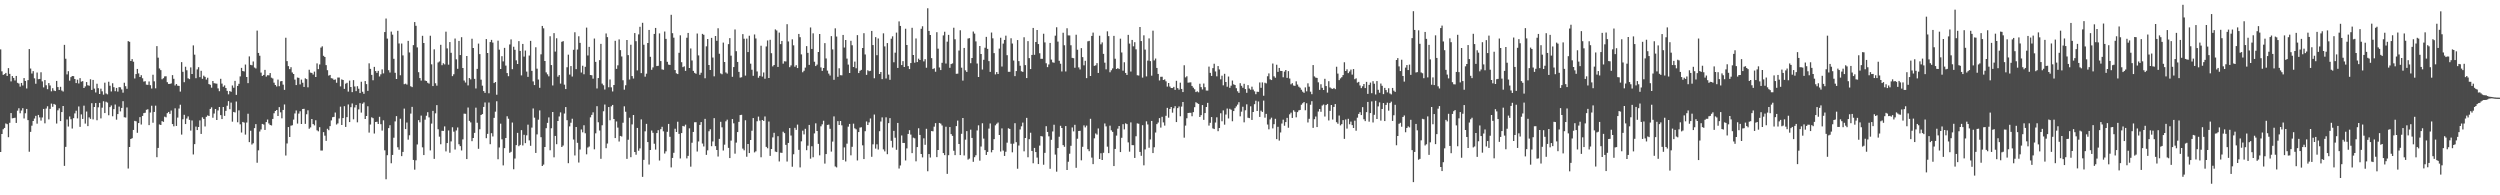 <?xml version="1.0" encoding="UTF-8"?>
<svg xmlns="http://www.w3.org/2000/svg" width="1920" height="150">
  <path d="M0 37.963h1v78.773H0zM1 54.789h1v48.140H1zM2 57.478h1v41.784H2zM3 56.910h1v41.336H3zM4 55.992h1v38.836H4zM5 58.315h1v37.046H5zM6 52.301h1v53.073H6zM7 56.735h1v37.593H7zM8 62.507h1v24.341H8zM9 58.443h1v32.428H9zM10 59.868h1v30.785H10zM11 61.801h1v28.633H11zM12 58.341h1v36.089H12zM13 63.591h1v21.412H13zM14 64.155h1v18.971H14zM15 66.494h1v20.503H15zM16 63.715h1v21.186H16zM17 65.650h1v17.433H17zM18 59.931h1v31.054H18zM19 62.164h1v24.824H19zM20 67.930h1v15.744H20zM21 61.561h1v30.698H21zM22 37.699h1v78.856H22zM23 52.614h1v48.670H23zM24 56.481h1v40.013H24zM25 54.616h1v38.324H25zM26 60.183h1v30.842H26zM27 64.319h1v24.660H27zM28 55.729h1v39.256H28zM29 60.843h1v27.450H29zM30 60.606h1v29.578H30zM31 55.509h1v37.102H31zM32 62.498h1v27.703H32zM33 67.131h1v16.518H33zM34 61.514h1v33.181H34zM35 65.496h1v17.844H35zM36 68.482h1v13.122H36zM37 63.791h1v27.911H37zM38 65.649h1v17.946H38zM39 70.133h1v9.434H39zM40 67.719h1v14.298H40zM41 69.539h1v10.276H41zM42 69.939h1v10.481H42zM43 62.178h1v32.705H43zM44 66.852h1v17.882H44zM45 69.051h1v14.144H45zM46 66.646h1v26.327H46zM47 69.524h1v16.543H47zM48 70.314h1v11.072H48zM49 34.441h1v92.926H49zM50 45.093h1v67.716H50zM51 57.134h1v34.631H51zM52 54.699h1v42.454H52zM53 61.954h1v27.473H53zM54 59.224h1v32.382H54zM55 58.376h1v40.347H55zM56 58.485h1v32.303H56zM57 60.672h1v26.410H57zM58 63.816h1v21.204H58zM59 61.191h1v29.728H59zM60 64.099h1v17.668H60zM61 60.003h1v37.407H61zM62 62.726h1v25.108H62zM63 62.319h1v29.036H63zM64 67.584h1v13.572H64zM65 66.371h1v28.576H65zM66 63.037h1v22.639H66zM67 65.498h1v31.362H67zM68 65.863h1v24.296H68zM69 60.894h1v30.408H69zM70 69.080h1v10.182H70zM71 61.408h1v30.301H71zM72 68.023h1v14.173H72zM73 71.006h1v8.147H73zM74 64.326h1v28.039H74zM75 67.713h1v14.701H75zM76 72.204h1v6.809H76zM77 68.074h1v22.862H77zM78 70.159h1v12.537H78zM79 72.681h1v5.110H79zM80 63.490h1v23.346H80zM81 71.766h1v6.368H81zM82 72.450h1v6.329H82zM83 62.754h1v25.768H83zM84 65.867h1v16.430H84zM85 70.264h1v10.736H85zM86 63.930h1v25.353H86zM87 66.956h1v16.841H87zM88 70.040h1v10.263H88zM89 67.528h1v24.354H89zM90 70.336h1v17.280H90zM91 66.942h1v14.908H91zM92 67.094h1v18.452H92zM93 68.733h1v14.176H93zM94 71.190h1v6.538H94zM95 63.519h1v26.550H95zM96 66.218h1v24.033H96zM97 68.180h1v14.368H97zM98 31.586h1v97.843H98zM99 32.081h1v80.829H99zM100 46.861h1v59.881H100zM101 45.427h1v60.725H101zM102 47.432h1v52.369H102zM103 60.277h1v32.545H103zM104 56.906h1v36.253H104zM105 52.919h1v49.071H105zM106 56.380h1v38.136H106zM107 59.118h1v30.843H107zM108 57.736h1v37.883H108zM109 60.102h1v28.958H109zM110 62.670h1v24.198H110zM111 62.374h1v24.207H111zM112 65.027h1v19.314H112zM113 65.174h1v18.764H113zM114 62.580h1v33.544H114zM115 65.426h1v21.008H115zM116 67.976h1v13.212H116zM117 57.409h1v36.858H117zM118 62.453h1v23.527H118zM119 67.841h1v13.331H119zM120 35.432h1v85.276H120zM121 44.306h1v69.331H121zM122 52.599h1v42.968H122zM123 53.859h1v42.154H123zM124 60.875h1v32.152H124zM125 60.056h1v33.546H125zM126 58.661h1v30.946H126zM127 58.559h1v31.554H127zM128 63.136h1v23.815H128zM129 64.468h1v21.504H129zM130 64.463h1v22.973H130zM131 64.049h1v20.836H131zM132 57.724h1v37.582H132zM133 60.538h1v36.499H133zM134 65.641h1v17.557H134zM135 64.523h1v32.174H135zM136 65.800h1v24.515H136zM137 66.006h1v17.334H137zM138 70.362h1v10.072H138zM139 47.712h1v55.655H139zM140 55.142h1v36.438H140zM141 63.110h1v25.049H141zM142 51.245h1v44.014H142zM143 53.986h1v37.026H143zM144 60.159h1v29.231H144zM145 60.760h1v31.312H145zM146 51.777h1v48.521H146zM147 56.837h1v35.691H147zM148 34.865h1v83.756H148zM149 41.966h1v68.734H149zM150 60.033h1v37.213H150zM151 53.300h1v46.609H151zM152 51.600h1v45.919H152zM153 59.227h1v33.232H153zM154 54.362h1v48.495H154zM155 60.523h1v29.610H155zM156 58.112h1v33.235H156zM157 59.016h1v38.090H157zM158 61.112h1v28.587H158zM159 59.686h1v28.929H159zM160 64.569h1v24.503H160zM161 65.129h1v18.554H161zM162 67.310h1v15.121H162zM163 62.214h1v28.199H163zM164 63.891h1v23.303H164zM165 64.101h1v19.591H165zM166 64.233h1v27.933H166zM167 67.865h1v16.977H167zM168 70.057h1v12.105H168zM169 60.512h1v27.912H169zM170 64.214h1v27.214H170zM171 66.595h1v15.572H171zM172 65.606h1v23.359H172zM173 67.567h1v17.596H173zM174 69.806h1v11.391H174zM175 72.452h1v5.234H175zM176 69.946h1v13.912H176zM177 70.483h1v8.307H177zM178 65.623h1v27.827H178zM179 67.381h1v18.575H179zM180 62.096h1v24.261H180zM181 72.874h1v5.092H181zM182 66.009h1v27.902H182zM183 64.361h1v20.441H183zM184 58.666h1v36.821H184zM185 52.127h1v49.672H185zM186 54.544h1v39.108H186zM187 54.886h1v39.259H187zM188 49.554h1v53.801H188zM189 59.126h1v34.977H189zM190 63.846h1v23.500H190zM191 43.308h1v65.849H191zM192 49.830h1v50.598H192zM193 50.131h1v60.870H193zM194 47.225h1v62.786H194zM195 51.867h1v46.555H195zM196 52.579h1v42.754H196zM197 23.514h1v101.464H197zM198 40.664h1v74.816H198zM199 42.801h1v58.213H199zM200 55.746h1v43.705H200zM201 58.328h1v36.866H201zM202 57.536h1v38.085H202zM203 53.671h1v46.111H203zM204 58.836h1v34.923H204zM205 57.741h1v34.053H205zM206 57.876h1v36.964H206zM207 56.110h1v39.897H207zM208 59.666h1v36.695H208zM209 60.262h1v31.071H209zM210 63.469h1v23.525H210zM211 65.273h1v19.957H211zM212 66.422h1v18.041H212zM213 61.129h1v27.955H213zM214 66.183h1v16.106H214zM215 62.456h1v23.837H215zM216 62.208h1v28.656H216zM217 65.022h1v19.429H217zM218 69.018h1v11.215H218zM219 28.979h1v90.480H219zM220 46.952h1v63.223H220zM221 50.781h1v46.816H221zM222 53.099h1v52.132H222zM223 51.629h1v44.868H223zM224 55.652h1v40.530H224zM225 56.813h1v35.036H225zM226 61.150h1v25.994H226zM227 65.329h1v19.507H227zM228 59.554h1v35.362H228zM229 59.817h1v27.407H229zM230 64.835h1v20.627H230zM231 61.147h1v34.067H231zM232 63.530h1v20.174H232zM233 66.749h1v16.799H233zM234 60.163h1v34.944H234zM235 60.770h1v26.973H235zM236 67.054h1v17.670H236zM237 53.542h1v45.319H237zM238 55.752h1v42.093H238zM239 56.023h1v35.367H239zM240 57.226h1v38.068H240zM241 55.006h1v41.303H241zM242 59.160h1v33.220H242zM243 48.712h1v51.370H243zM244 53.101h1v47.778H244zM245 49.485h1v48.204H245zM246 36.561h1v79.058H246zM247 35.579h1v80.026H247zM248 42.873h1v58.619H248zM249 43.770h1v60.427H249zM250 50.018h1v58.146H250zM251 53.929h1v44.965H251zM252 58.051h1v41.951H252zM253 57.563h1v39.325H253zM254 60.076h1v32.397H254zM255 60.325h1v29.681H255zM256 61.341h1v28.408H256zM257 61.044h1v25.368H257zM258 63.527h1v32.099H258zM259 59.522h1v35.225H259zM260 59.546h1v31.438H260zM261 66.341h1v15.555H261zM262 60.975h1v35.009H262zM263 61.452h1v29.229H263zM264 68.248h1v13.307H264zM265 64.243h1v33.263H265zM266 63.582h1v26.397H266zM267 70.363h1v9.853H267zM268 61.910h1v31.838H268zM269 66.822h1v15.510H269zM270 70.742h1v8.702H270zM271 61.517h1v30.140H271zM272 66.425h1v16.087H272zM273 69.965h1v10.611H273zM274 66.180h1v27.772H274zM275 68.165h1v15.835H275zM276 71.482h1v7.783H276zM277 62.793h1v23.706H277zM278 70.476h1v9.195H278zM279 72.040h1v6.587H279zM280 62.269h1v29.127H280zM281 64.618h1v24.489H281zM282 69.773h1v11.864H282zM283 48.622h1v53.198H283zM284 52.913h1v42.708H284zM285 57.492h1v32.614H285zM286 61.621h1v29.159H286zM287 51.329h1v51.212H287zM288 54.574h1v39.103H288zM289 55.971h1v37.523H289zM290 54.419h1v40.789H290zM291 58.723h1v30.996H291zM292 57.086h1v38.287H292zM293 53.285h1v47.003H293zM294 56.377h1v36.058H294zM295 24.650h1v90.790H295zM296 14.211h1v123.468H296zM297 29.634h1v89.552H297zM298 53.903h1v44.493H298zM299 55.723h1v40.456H299zM300 24.267h1v101.128H300zM301 26.630h1v92.380H301zM302 45.158h1v60.630H302zM303 55.931h1v37.319H303zM304 60.691h1v28.511H304zM305 23.676h1v89.440H305zM306 33.383h1v81.593H306zM307 57.780h1v33.394H307zM308 33.409h1v86.489H308zM309 42.560h1v74.099H309zM310 64.688h1v18.736H310zM311 64.255h1v34.888H311zM312 64.995h1v29.104H312zM313 31.367h1v75.895H313zM314 40.316h1v63.560H314zM315 66.263h1v20.998H315zM316 66.942h1v15.109H316zM317 34.639h1v88.196H317zM318 16.956h1v113.328H318zM319 19.807h1v103.323H319zM320 36.407h1v74.564H320zM321 55.458h1v36.786H321zM322 59.953h1v34.022H322zM323 61.902h1v26.890H323zM324 27.497h1v85.636H324zM325 33.027h1v86.051H325zM326 61.861h1v30.042H326zM327 62.184h1v26.683H327zM328 63.560h1v22.589H328zM329 64.207h1v25.932H329zM330 27.437h1v88.049H330zM331 49.431h1v45.506H331zM332 66.118h1v19.008H332zM333 37.872h1v84.135H333zM334 63.956h1v23.100H334zM335 65.802h1v14.931H335zM336 47.984h1v51.291H336zM337 47.203h1v57.770H337zM338 34.392h1v76.420H338zM339 50.069h1v50.408H339zM340 48.586h1v51.985H340zM341 49.438h1v47.639H341zM342 24.315h1v91.981H342zM343 37.182h1v72.710H343zM344 49.681h1v50.519H344zM345 32.303h1v85.009H345zM346 40.548h1v68.034H346zM347 58.478h1v39.279H347zM348 57.024h1v44.105H348zM349 29.581h1v85.270H349zM350 45.547h1v54.651H350zM351 52.815h1v45.059H351zM352 31.421h1v79.357H352zM353 42.292h1v69.929H353zM354 28.547h1v86.993H354zM355 52.203h1v54.878H355zM356 61.825h1v25.471H356zM357 63.402h1v23.995H357zM358 43.026h1v79.140H358zM359 65.576h1v16.987H359zM360 59.961h1v32.884H360zM361 60.968h1v33.023H361zM362 29.768h1v78.683H362zM363 36.871h1v69.101H363zM364 60.577h1v41.450H364zM365 67.931h1v14.775H365zM366 52.907h1v41.359H366zM367 33.466h1v80.790H367zM368 41.598h1v57.686H368zM369 61.193h1v27.149H369zM370 65.774h1v21.806H370zM371 69.928h1v12.201H371zM372 71.327h1v7.387H372zM373 30.013h1v76.119H373zM374 40.696h1v62.098H374zM375 71.622h1v7.150H375zM376 32.324h1v78.434H376zM377 30.609h1v71.701H377zM378 32.723h1v72.082H378zM379 63.819h1v26.715H379zM380 62.993h1v22.788H380zM381 72.766h1v5.017H381zM382 31.233h1v91.076H382zM383 38.127h1v75.102H383zM384 52.975h1v41.978H384zM385 43.145h1v63.883H385zM386 47.165h1v79.864H386zM387 36.771h1v76.999H387zM388 50.406h1v55.595H388zM389 56.094h1v33.208H389zM390 58.502h1v32.710H390zM391 34.143h1v83.201H391zM392 30.244h1v86.348H392zM393 53.123h1v40.985H393zM394 35.873h1v94.146H394zM395 38.255h1v83.480H395zM396 46.345h1v65.122H396zM397 49.150h1v52.916H397zM398 31.611h1v80.654H398zM399 39.107h1v72.170H399zM400 57.913h1v42.012H400zM401 33.743h1v77.966H401zM402 43.457h1v60.072H402zM403 38.810h1v71.141H403zM404 54.977h1v48.959H404zM405 59.026h1v36.733H405zM406 42.646h1v65.199H406zM407 31.372h1v80.615H407zM408 54.413h1v43.598H408zM409 62.524h1v20.765H409zM410 65.337h1v25.017H410zM411 36.299h1v81.158H411zM412 52.762h1v50.476H412zM413 61.066h1v30.854H413zM414 67.450h1v17.343H414zM415 41.722h1v63.641H415zM416 19.920h1v107.568H416zM417 21.778h1v104.657H417zM418 46.853h1v66.060H418zM419 55.617h1v42.838H419zM420 57.067h1v37.291H420zM421 58.623h1v31.558H421zM422 27.827h1v87.576H422zM423 49.976h1v48.547H423zM424 65.659h1v20.368H424zM425 25.469h1v95.374H425zM426 39.630h1v64.764H426zM427 29.367h1v81.365H427zM428 58.896h1v34.040H428zM429 57.626h1v31.828H429zM430 64.200h1v22.137H430zM431 32.106h1v80.809H431zM432 31.586h1v80.170H432zM433 65.044h1v22.130H433zM434 68.380h1v13.845H434zM435 51.663h1v40.646H435zM436 41.968h1v83.393H436zM437 57.300h1v39.795H437zM438 50.742h1v43.525H438zM439 58.779h1v32.402H439zM440 38.230h1v68.908H440zM441 24.801h1v94.586H441zM442 53.102h1v44.426H442zM443 38.040h1v71.656H443zM444 27.834h1v97.007H444zM445 32.910h1v81.914H445zM446 55.719h1v43.708H446zM447 50.464h1v51.161H447zM448 57.040h1v39.169H448zM449 51.321h1v51.050H449zM450 21.206h1v97.326H450zM451 42.591h1v70.720H451zM452 36.008h1v76.540H452zM453 57.604h1v32.494H453zM454 57.827h1v30.395H454zM455 60.442h1v25.806H455zM456 29.587h1v85.120H456zM457 47.519h1v54.879H457zM458 67.945h1v13.609H458zM459 59.964h1v33.921H459zM460 46.181h1v54.077H460zM461 33.711h1v88.261H461zM462 64.207h1v32.012H462zM463 65.487h1v19.980H463zM464 68.755h1v11.535H464zM465 25.725h1v88.099H465zM466 28.534h1v81.723H466zM467 67.037h1v15.164H467zM468 61.039h1v31.324H468zM469 67.086h1v14.559H469zM470 70.239h1v10.358H470zM471 65.262h1v26.153H471zM472 31.341h1v74.702H472zM473 52.891h1v40.395H473zM474 50.191h1v47.832H474zM475 30.242h1v78.469H475zM476 38.525h1v65.880H476zM477 43.343h1v61.517H477zM478 61.640h1v32.600H478zM479 68.888h1v12.753H479zM480 65.461h1v20.344H480zM481 30.708h1v91.279H481zM482 42.360h1v64.954H482zM483 61.091h1v29.336H483zM484 34.358h1v86.388H484zM485 58.414h1v37.135H485zM486 60.320h1v28.020H486zM487 25.390h1v91.367H487zM488 31.666h1v87.151H488zM489 54.066h1v44.202H489zM490 26.433h1v89.353H490zM491 20.571h1v93.396H491zM492 56.163h1v35.548H492zM493 17.490h1v118.348H493zM494 34.343h1v88.425H494zM495 58.877h1v41.979H495zM496 56.559h1v38.574H496zM497 33.038h1v76.071H497zM498 22.974h1v103.366H498zM499 43.603h1v71.613H499zM500 53.621h1v46.644H500zM501 51.786h1v50.216H501zM502 26.048h1v84.355H502zM503 21.478h1v93.409H503zM504 50.753h1v51.441H504zM505 50.560h1v49.429H505zM506 25.630h1v97.657H506zM507 46.891h1v52.348H507zM508 53.320h1v44.067H508zM509 53.596h1v47.268H509zM510 24.224h1v93.682H510zM511 29.862h1v86.379H511zM512 47.441h1v53.792H512zM513 49.612h1v45.583H513zM514 49.864h1v55.219H514zM515 11.374h1v117.197H515zM516 25.497h1v95.776H516zM517 28.946h1v88.406H517zM518 53.791h1v45.059H518zM519 56.324h1v45.052H519zM520 56.860h1v36.625H520zM521 40.539h1v62.265H521zM522 27.121h1v94.588H522zM523 47.767h1v54.441H523zM524 51.581h1v45.155H524zM525 50.966h1v46.136H525zM526 54.404h1v41.336H526zM527 28.960h1v92.708H527zM528 25.315h1v94.370H528zM529 52.221h1v46.329H529zM530 37.198h1v90.814H530zM531 46.412h1v63.197H531zM532 54.429h1v46.898H532zM533 55.961h1v37.917H533zM534 56.630h1v37.222H534zM535 25.766h1v90.635H535zM536 42.550h1v66.080H536zM537 57.447h1v38.524H537zM538 55.862h1v37.903H538zM539 26.027h1v84.198H539zM540 26.715h1v85.759H540zM541 60.115h1v31.179H541zM542 35.606h1v83.341H542zM543 29.974h1v85.488H543zM544 49.903h1v50.895H544zM545 53.765h1v45.511H545zM546 29.091h1v83.193H546zM547 44.172h1v64.473H547zM548 58.612h1v32.097H548zM549 27.647h1v84.561H549zM550 31.350h1v83.854H550zM551 21.703h1v98.502H551zM552 41.281h1v65.356H552zM553 56.375h1v37.168H553zM554 57.044h1v40.744H554zM555 32.697h1v82.890H555zM556 47.593h1v63.524H556zM557 55.639h1v37.538H557zM558 56.509h1v35.386H558zM559 33.890h1v79.681H559zM560 29.297h1v92.112H560zM561 42.737h1v65.250H561zM562 58.962h1v32.498H562zM563 51.485h1v43.254H563zM564 22.624h1v95.382H564zM565 39.322h1v70.217H565zM566 47.546h1v53.879H566zM567 55.207h1v38.400H567zM568 59.584h1v28.796H568zM569 59.344h1v28.830H569zM570 26.213h1v87.888H570zM571 29.766h1v85.701H571zM572 58.068h1v34.280H572zM573 29.654h1v90.727H573zM574 39.984h1v70.601H574zM575 27.454h1v90.105H575zM576 48.878h1v58.661H576zM577 53.560h1v46.858H577zM578 58.199h1v32.488H578zM579 26.474h1v90.582H579zM580 29.524h1v86.693H580zM581 54.872h1v38.249H581zM582 59.707h1v29.860H582zM583 58.244h1v34.381H583zM584 35.103h1v85.655H584zM585 58.805h1v33.346H585zM586 55.654h1v37.213H586zM587 60.457h1v28.985H587zM588 35.661h1v77.119H588zM589 31.058h1v82.811H589zM590 59.895h1v33.436H590zM591 30.557h1v89.148H591zM592 40.868h1v73.580H592zM593 50.980h1v54.551H593zM594 49.917h1v52.053H594zM595 22.576h1v93.873H595zM596 23.376h1v93.396H596zM597 51.405h1v53.177H597zM598 25.037h1v98.948H598zM599 33.893h1v83.378H599zM600 31.436h1v85.986H600zM601 48.897h1v52.259H601zM602 47.069h1v55.183H602zM603 47.226h1v64.025H603zM604 18.581h1v105.476H604zM605 31.858h1v77.915H605zM606 51.622h1v46.726H606zM607 50.237h1v53.877H607zM608 30.221h1v97.824H608zM609 34.818h1v83.644H609zM610 51.252h1v46.897H610zM611 50.074h1v49.683H611zM612 52.296h1v43.394H612zM613 26.041h1v89.032H613zM614 28.562h1v100.023H614zM615 41.758h1v66.809H615zM616 55.480h1v44.851H616zM617 54.320h1v48.897H617zM618 51.928h1v47.014H618zM619 35.405h1v79.965H619zM620 40.578h1v71.308H620zM621 49.823h1v46.108H621zM622 21.103h1v100.733H622zM623 37.602h1v74.754H623zM624 25.623h1v95.137H624zM625 47.417h1v55.038H625zM626 50.740h1v43.977H626zM627 49.635h1v50.952H627zM628 39.950h1v70.533H628zM629 26.104h1v93.169H629zM630 51.741h1v45.298H630zM631 54.448h1v41.047H631zM632 52.215h1v40.530H632zM633 33.107h1v92.547H633zM634 44.899h1v73.409H634zM635 54.219h1v41.754H635zM636 56.509h1v39.191H636zM637 58.031h1v40.875H637zM638 27.732h1v88.722H638zM639 37.916h1v70.824H639zM640 61.288h1v28.102H640zM641 21.766h1v106.102H641zM642 28.076h1v100.475H642zM643 58.958h1v34.080H643zM644 52.413h1v43.592H644zM645 57.771h1v35.153H645zM646 57.844h1v38.413H646zM647 26.833h1v95.979H647zM648 36.501h1v76.691H648zM649 30.724h1v93.263H649zM650 45.009h1v65.347H650zM651 49.616h1v47.641H651zM652 56.079h1v39.114H652zM653 31.330h1v87.976H653zM654 34.786h1v77.947H654zM655 51.431h1v43.557H655zM656 47.314h1v51.254H656zM657 52.412h1v46.929H657zM658 26.995h1v96.233H658zM659 56.109h1v45.338H659zM660 54.361h1v43.660H660zM661 53.677h1v44.047H661zM662 36.848h1v74.751H662zM663 25.478h1v96.689H663zM664 41.836h1v58.906H664zM665 57.504h1v35.801H665zM666 53.955h1v42.051H666zM667 54.661h1v39.354H667zM668 54.394h1v36.564H668zM669 23.732h1v96.681H669zM670 34.628h1v76.201H670zM671 60.087h1v27.869H671zM672 28.543h1v85.605H672zM673 42.382h1v68.482H673zM674 29.541h1v85.309H674zM675 56.849h1v43.914H675zM676 55.316h1v38.008H676zM677 60.789h1v29.396H677zM678 25.621h1v89.126H678zM679 35.657h1v80.637H679zM680 60.272h1v29.843H680zM681 33.097h1v85.312H681zM682 57.275h1v37.288H682zM683 61.269h1v29.471H683zM684 29.740h1v78.376H684zM685 27.881h1v85.415H685zM686 47.837h1v52.654H686zM687 40.436h1v65.360H687zM688 25.061h1v89.963H688zM689 52.170h1v42.218H689zM690 16.448h1v112.962H690zM691 19.900h1v107.157H691zM692 49.961h1v54.091H692zM693 46.928h1v62.833H693zM694 51.458h1v58.295H694zM695 22.056h1v101.176H695zM696 34.574h1v79.396H696zM697 50.774h1v52.080H697zM698 53.032h1v46.961H698zM699 48.421h1v54.959H699zM700 21.326h1v96.256H700zM701 42.248h1v63.471H701zM702 48.146h1v58.093H702zM703 29.533h1v94.357H703zM704 47.656h1v65.297H704zM705 45.057h1v53.473H705zM706 46.089h1v57.557H706zM707 22.116h1v96.132H707zM708 20.183h1v100.704H708zM709 47.133h1v59.108H709zM710 45.480h1v65.713H710zM711 51.995h1v46.920H711zM712 6.366h1v125.160H712zM713 23.744h1v94.593H713zM714 26.902h1v94.096H714zM715 44.630h1v56.011H715zM716 53.039h1v47.844H716zM717 52.424h1v44.873H717zM718 55.070h1v39.498H718zM719 24.725h1v95.977H719zM720 37.359h1v77.864H720zM721 51.829h1v42.575H721zM722 53.794h1v41.150H722zM723 48.221h1v48.152H723zM724 27.184h1v90.388H724zM725 24.357h1v94.792H725zM726 48.768h1v48.570H726zM727 32.007h1v101.501H727zM728 26.773h1v92.430H728zM729 52.064h1v45.530H729zM730 49.193h1v53.817H730zM731 48.703h1v55.646H731zM732 21.286h1v94.501H732zM733 30.160h1v88.968H733zM734 56.675h1v40.169H734zM735 56.566h1v36.048H735zM736 38.785h1v71.788H736zM737 23.239h1v95.869H737zM738 51.974h1v50.782H738zM739 61.878h1v28.748H739zM740 36.826h1v82.578H740zM741 54.006h1v53.246H741zM742 55.240h1v45.465H742zM743 29.601h1v92.955H743zM744 29.274h1v92.508H744zM745 48.562h1v51.034H745zM746 44.556h1v61.370H746zM747 24.197h1v100.073H747zM748 25.783h1v94.926H748zM749 31.784h1v87.474H749zM750 48.794h1v51.380H750zM751 59.124h1v37.111H751zM752 35.336h1v88.031H752zM753 41.473h1v71.089H753zM754 53.392h1v41.276H754zM755 45.941h1v60.506H755zM756 36.674h1v78.620H756zM757 28.295h1v90.707H757zM758 37.512h1v79.150H758zM759 46.964h1v51.784H759zM760 55.193h1v39.632H760zM761 24.983h1v92.029H761zM762 29.456h1v85.745H762zM763 40.797h1v66.040H763zM764 57.153h1v39.095H764zM765 55.328h1v39.697H765zM766 56.831h1v37.265H766zM767 37.336h1v66.341H767zM768 28.959h1v87.429H768zM769 51.093h1v47.503H769zM770 33.508h1v82.161H770zM771 30.690h1v89.074H771zM772 27.379h1v89.147H772zM773 42.390h1v67.159H773zM774 55.124h1v43.399H774zM775 55.118h1v43.912H775zM776 29.397h1v81.011H776zM777 33.407h1v83.593H777zM778 46.484h1v63.835H778zM779 58.494h1v36.133H779zM780 54.556h1v54.665H780zM781 30.792h1v98.780H781zM782 46.926h1v64.829H782zM783 50.476h1v48.965H783zM784 54.745h1v42.267H784zM785 55.172h1v38.971H785zM786 28.621h1v87.611H786zM787 50.007h1v55.986H787zM788 59.932h1v30.614H788zM789 31.577h1v89.214H789zM790 44.627h1v62.266H790zM791 53.029h1v48.921H791zM792 42.192h1v73.720H792zM793 21.437h1v103.970H793zM794 42.082h1v71.510H794zM795 32.272h1v84.494H795zM796 23.061h1v97.978H796zM797 33.843h1v92.148H797zM798 40.907h1v70.904H798zM799 45.183h1v59.324H799zM800 45.150h1v59.678H800zM801 25.902h1v100.606H801zM802 32.582h1v84.801H802zM803 48.573h1v48.358H803zM804 51.571h1v49.750H804zM805 49.512h1v55.202H805zM806 32.965h1v96.649H806zM807 45.749h1v61.637H807zM808 47.879h1v53.063H808zM809 48.198h1v47.591H809zM810 27.415h1v91.312H810zM811 20.942h1v110.906H811zM812 31.963h1v81.736H812zM813 46.688h1v58.329H813zM814 48.967h1v47.664H814zM815 54.898h1v43.416H815zM816 25.122h1v86.365H816zM817 34.777h1v77.974H817zM818 54.892h1v41.926H818zM819 21.720h1v108.816H819zM820 27.164h1v97.070H820zM821 27.229h1v90.814H821zM822 34.781h1v77.211H822zM823 44.423h1v53.451H823zM824 44.693h1v56.211H824zM825 52.012h1v43.825H825zM826 26.685h1v102.165H826zM827 38.201h1v68.331H827zM828 51.748h1v48.855H828zM829 53.353h1v47.079H829zM830 36.945h1v86.188H830zM831 43.869h1v68.885H831zM832 50.194h1v46.114H832zM833 46.715h1v51.125H833zM834 60.031h1v36.418H834zM835 31.737h1v82.841H835zM836 31.404h1v84.737H836zM837 58.379h1v32.856H837zM838 27.621h1v93.399H838zM839 25.045h1v101.020H839zM840 50.602h1v55.622H840zM841 50.195h1v52.301H841zM842 48.488h1v54.874H842zM843 55.988h1v42.663H843zM844 27.442h1v94.662H844zM845 34.031h1v83.679H845zM846 32.572h1v90.323H846zM847 41.364h1v75.982H847zM848 48.106h1v46.717H848zM849 53.265h1v43.816H849zM850 24.066h1v88.554H850zM851 27.744h1v89.884H851zM852 55.509h1v41.014H852zM853 53.987h1v46.095H853zM854 52.524h1v48.737H854zM855 27.537h1v99.996H855zM856 45.115h1v69.252H856zM857 53.007h1v51.132H857zM858 52.306h1v46.501H858zM859 53.064h1v43.722H859zM860 29.708h1v87.100H860zM861 40.285h1v65.563H861zM862 54.275h1v41.128H862zM863 47.843h1v51.513H863zM864 56.015h1v38.690H864zM865 57.524h1v37.803H865zM866 26.753h1v82.609H866zM867 33.507h1v82.973H867zM868 54.961h1v39.032H868zM869 30.663h1v80.783H869zM870 35.599h1v75.906H870zM871 32.416h1v88.871H871zM872 37.891h1v66.759H872zM873 57.827h1v36.964H873zM874 58.014h1v37.021H874zM875 20.724h1v95.969H875zM876 31.548h1v88.107H876zM877 59.620h1v36.533H877zM878 27.124h1v99.843H878zM879 38.074h1v76.663H879zM880 58.682h1v34.524H880zM881 46.564h1v49.018H881zM882 29.488h1v83.978H882zM883 46.957h1v60.165H883zM884 58.091h1v34.762H884zM885 23.552h1v93.990H885zM886 46.368h1v66.753H886zM887 44.937h1v56.872H887zM888 52.158h1v43.159H888zM889 56.776h1v37.317H889zM890 61.777h1v28.925H890zM891 58.995h1v38.992H891zM892 58.916h1v30.777H892zM893 61.432h1v32.582H893zM894 60.991h1v35.491H894zM895 62.470h1v26.487H895zM896 66.521h1v16.321H896zM897 63.727h1v26.654H897zM898 66.437h1v17.199H898zM899 67.602h1v14.588H899zM900 67.611h1v18.933H900zM901 66.732h1v16.438H901zM902 69.008h1v12.539H902zM903 62.071h1v31.693H903zM904 67.684h1v15.354H904zM905 68.854h1v12.917H905zM906 63.467h1v25.843H906zM907 68.276h1v13.597H907zM908 70.728h1v7.617H908zM909 50.129h1v55.615H909zM910 59.444h1v37.014H910zM911 58.588h1v32.216H911zM912 63.511h1v23.249H912zM913 63.318h1v23.329H913zM914 63.231h1v23.376H914zM915 65.988h1v23.300H915zM916 67.329h1v18.777H916zM917 68.561h1v13.789H917zM918 70.717h1v7.841H918zM919 70.141h1v9.134H919zM920 70.906h1v8.910H920zM921 64.329h1v25.507H921zM922 66.907h1v21.541H922zM923 68.713h1v11.976H923zM924 64.166h1v27.891H924zM925 66.946h1v19.869H925zM926 69.508h1v12.656H926zM927 69.598h1v9.392H927zM928 51.135h1v45.320H928zM929 55.942h1v38.353H929zM930 58.323h1v31.593H930zM931 52.338h1v46.282H931zM932 48.932h1v50.188H932zM933 54.895h1v39.216H933zM934 58.604h1v31.502H934zM935 50.726h1v50.020H935zM936 53.332h1v44.959H936zM937 60.910h1v26.067H937zM938 58.105h1v35.017H938zM939 65.549h1v19.249H939zM940 56.663h1v39.068H940zM941 62.975h1v24.992H941zM942 66.615h1v16.713H942zM943 58.781h1v32.224H943zM944 67.441h1v16.122H944zM945 65.801h1v18.490H945zM946 61.826h1v31.328H946zM947 64.752h1v20.540H947zM948 65.277h1v17.834H948zM949 67.728h1v13.966H949zM950 70.090h1v10.232H950zM951 71.307h1v7.180H951zM952 63.907h1v25.446H952zM953 65.905h1v19.867H953zM954 67.374h1v14.611H954zM955 64.362h1v29.590H955zM956 68.394h1v16.268H956zM957 71.263h1v8.854H957zM958 65.361h1v25.081H958zM959 67.995h1v22.755H959zM960 68.923h1v12.757H960zM961 66.580h1v25.550H961zM962 68.796h1v17.197H962zM963 70.155h1v9.873H963zM964 72.343h1v5.038H964zM965 70.472h1v14.768H965zM966 70.547h1v7.368H966zM967 63.332h1v26.486H967zM968 67.409h1v17.568H968zM969 63.282h1v22.686H969zM970 73.520h1v3.751H970zM971 63.547h1v26.840H971zM972 64.072h1v23.387H972zM973 58.558h1v37.089H973zM974 56.349h1v42.956H974zM975 60.933h1v30.779H975zM976 61.486h1v28.858H976zM977 48.786h1v49.846H977zM978 58.643h1v36.719H978zM979 59.681h1v31.570H979zM980 49.704h1v57.131H980zM981 55.213h1v42.176H981zM982 52.191h1v55.781H982zM983 54.429h1v47.303H983zM984 54.519h1v40.370H984zM985 59.350h1v32.563H985zM986 54.992h1v41.592H986zM987 53.740h1v40.019H987zM988 59.780h1v30.762H988zM989 54.613h1v43.497H989zM990 60.297h1v27.517H990zM991 64.744h1v21.786H991zM992 63.902h1v26.680H992zM993 65.682h1v18.982H993zM994 65.944h1v19.854H994zM995 62.441h1v27.682H995zM996 64.913h1v21.202H996zM997 66.579h1v18.196H997zM998 67.401h1v17.021H998zM999 68.907h1v11.512H999zM1000 70.399h1v8.914H1000zM1001 71.257h1v7.127H1001zM1002 67.124h1v17.559H1002zM1003 70.120h1v9.184H1003zM1004 64.008h1v30.042H1004zM1005 66.571h1v24.662H1005zM1006 70.405h1v10.036H1006zM1007 72.341h1v5.373H1007zM1008 49.988h1v48.233H1008zM1009 58.692h1v32.868H1009zM1010 59.573h1v29.898H1010zM1011 59.871h1v37.694H1011zM1012 63.215h1v22.454H1012zM1013 69.029h1v14.679H1013zM1014 64.696h1v21.161H1014zM1015 67.445h1v13.630H1015zM1016 69.111h1v11.191H1016zM1017 60.531h1v28.981H1017zM1018 66.075h1v14.627H1018zM1019 71.097h1v8.712H1019zM1020 62.374h1v30.165H1020zM1021 67.157h1v18.011H1021zM1022 67.949h1v12.701H1022zM1023 68.291h1v23.511H1023zM1024 67.511h1v14.623H1024zM1025 68.478h1v11.449H1025zM1026 51.249h1v42.575H1026zM1027 56.549h1v38.467H1027zM1028 61.557h1v27.191H1028zM1029 60.189h1v36.097H1029zM1030 59.293h1v36.037H1030zM1031 57.649h1v34.616H1031zM1032 47.824h1v58.808H1032zM1033 54.508h1v37.217H1033zM1034 53.251h1v45.522H1034zM1035 56.160h1v35.074H1035zM1036 54.894h1v40.558H1036zM1037 53.468h1v39.911H1037zM1038 57.277h1v38.805H1038zM1039 53.044h1v45.266H1039zM1040 60.801h1v31.850H1040zM1041 60.137h1v40.257H1041zM1042 63.439h1v26.912H1042zM1043 62.863h1v24.659H1043zM1044 65.642h1v20.532H1044zM1045 67.711h1v20.658H1045zM1046 66.274h1v16.012H1046zM1047 64.490h1v27.107H1047zM1048 67.619h1v25.394H1048zM1049 62.852h1v23.247H1049zM1050 72.082h1v6.191H1050zM1051 65.200h1v28.223H1051zM1052 63.450h1v23.409H1052zM1053 71.554h1v6.318H1053zM1054 62.363h1v31.669H1054zM1055 64.319h1v23.827H1055zM1056 72.567h1v4.832H1056zM1057 62.269h1v29.144H1057zM1058 68.992h1v12.738H1058zM1059 71.218h1v7.432H1059zM1060 64.153h1v28.464H1060zM1061 65.913h1v17.798H1061zM1062 72.300h1v6.834H1062zM1063 67.471h1v25.502H1063zM1064 69.191h1v11.411H1064zM1065 70.976h1v7.882H1065zM1066 67.787h1v17.197H1066zM1067 71.758h1v7.373H1067zM1068 72.487h1v5.616H1068zM1069 67.554h1v25.301H1069zM1070 69.629h1v18.900H1070zM1071 70.576h1v9.902H1071zM1072 46.104h1v65.467H1072zM1073 44.647h1v59.824H1073zM1074 50.996h1v44.098H1074zM1075 54.582h1v39.733H1075zM1076 45.882h1v51.468H1076zM1077 58.358h1v31.484H1077zM1078 62.678h1v26.012H1078zM1079 51.936h1v49.653H1079zM1080 49.986h1v48.309H1080zM1081 53.829h1v43.228H1081zM1082 49.616h1v48.231H1082zM1083 57.513h1v34.494H1083zM1084 29.265h1v86.045H1084zM1085 8.598h1v131.262H1085zM1086 22.965h1v93.719H1086zM1087 55.658h1v39.511H1087zM1088 55.407h1v44.682H1088zM1089 23.316h1v99.380H1089zM1090 33.648h1v88.346H1090zM1091 55.645h1v52.151H1091zM1092 56.257h1v34.991H1092zM1093 60.082h1v31.530H1093zM1094 24.525h1v87.209H1094zM1095 29.861h1v80.960H1095zM1096 59.421h1v29.982H1096zM1097 34.448h1v84.488H1097zM1098 45.623h1v63.691H1098zM1099 65.095h1v17.091H1099zM1100 59.425h1v36.017H1100zM1101 65.320h1v22.290H1101zM1102 27.148h1v83.542H1102zM1103 44.508h1v58.527H1103zM1104 66.286h1v17.185H1104zM1105 67.938h1v13.504H1105zM1106 21.543h1v106.730H1106zM1107 19.657h1v111.743H1107zM1108 31.834h1v92.733H1108zM1109 38.574h1v75.355H1109zM1110 53.652h1v38.391H1110zM1111 57.305h1v35.950H1111zM1112 60.219h1v27.195H1112zM1113 29.446h1v82.628H1113zM1114 32.392h1v85.249H1114zM1115 63.127h1v24.392H1115zM1116 64.708h1v20.712H1116zM1117 64.833h1v19.688H1117zM1118 55.263h1v41.050H1118zM1119 26.725h1v85.622H1119zM1120 55.391h1v35.498H1120zM1121 63.306h1v22.782H1121zM1122 36.862h1v84.295H1122zM1123 62.267h1v25.061H1123zM1124 68.941h1v11.756H1124zM1125 50.961h1v48.858H1125zM1126 49.136h1v56.068H1126zM1127 34.610h1v79.066H1127zM1128 45.357h1v48.748H1128zM1129 58.214h1v33.407H1129zM1130 60.017h1v30.405H1130zM1131 25.982h1v87.220H1131zM1132 33.864h1v78.639H1132zM1133 49.064h1v53.062H1133zM1134 38.599h1v81.878H1134zM1135 40.446h1v68.026H1135zM1136 54.761h1v41.583H1136zM1137 53.342h1v51.178H1137zM1138 32.387h1v84.838H1138zM1139 49.450h1v53.116H1139zM1140 53.974h1v45.436H1140zM1141 30.830h1v81.632H1141zM1142 40.746h1v67.598H1142zM1143 27.332h1v86.258H1143zM1144 53.574h1v50.660H1144zM1145 61.416h1v26.896H1145zM1146 64.003h1v28.845H1146zM1147 39.728h1v81.879H1147zM1148 64.509h1v19.345H1148zM1149 60.804h1v24.761H1149zM1150 60.560h1v30.873H1150zM1151 29.579h1v79.374H1151zM1152 36.885h1v68.259H1152zM1153 60.390h1v40.264H1153zM1154 68.878h1v13.821H1154zM1155 54.438h1v49.724H1155zM1156 36.106h1v78.520H1156zM1157 48.180h1v50.672H1157zM1158 61.083h1v27.676H1158zM1159 65.664h1v24.875H1159zM1160 69.487h1v11.857H1160zM1161 71.388h1v7.559H1161zM1162 28.834h1v79.438H1162zM1163 51.427h1v52.248H1163zM1164 69.774h1v10.650H1164zM1165 36.702h1v76.889H1165zM1166 30.041h1v72.337H1166zM1167 33.242h1v71.625H1167zM1168 62.298h1v27.361H1168zM1169 63.608h1v23.511H1169zM1170 71.872h1v6.935H1170zM1171 21.592h1v98.506H1171zM1172 29.495h1v85.046H1172zM1173 61.718h1v29.510H1173zM1174 52.310h1v54.147H1174zM1175 36.581h1v89.900H1175zM1176 37.614h1v77.202H1176zM1177 51.890h1v53.475H1177zM1178 55.205h1v41.747H1178zM1179 52.862h1v44.067H1179zM1180 28.983h1v92.890H1180zM1181 26.063h1v95.588H1181zM1182 52.313h1v47.528H1182zM1183 34.719h1v90.881H1183zM1184 41.991h1v70.749H1184zM1185 52.994h1v47.015H1185zM1186 50.461h1v54.625H1186zM1187 25.477h1v94.957H1187zM1188 40.661h1v69.868H1188zM1189 57.537h1v41.587H1189zM1190 26.783h1v86.350H1190zM1191 42.685h1v67.168H1191zM1192 35.668h1v76.565H1192zM1193 51.879h1v41.677H1193zM1194 56.984h1v36.750H1194zM1195 32.732h1v75.865H1195zM1196 33.533h1v82.610H1196zM1197 55.920h1v43.485H1197zM1198 67.535h1v15.520H1198zM1199 65.395h1v22.937H1199zM1200 32.541h1v85.262H1200zM1201 52.894h1v47.880H1201zM1202 64.637h1v29.084H1202zM1203 66.844h1v16.445H1203zM1204 43.180h1v59.252H1204zM1205 21.887h1v109.694H1205zM1206 19.014h1v106.074H1206zM1207 46.329h1v60.006H1207zM1208 51.464h1v48.961H1208zM1209 54.009h1v40.592H1209zM1210 56.664h1v43.210H1210zM1211 38.598h1v76.188H1211zM1212 47.333h1v49.131H1212zM1213 50.814h1v42.692H1213zM1214 23.913h1v94.243H1214zM1215 31.664h1v73.817H1215zM1216 37.097h1v75.834H1216zM1217 60.635h1v34.116H1217zM1218 58.609h1v28.272H1218zM1219 65.621h1v18.008H1219zM1220 31.669h1v83.103H1220zM1221 34.703h1v77.823H1221zM1222 63.257h1v23.179H1222zM1223 67.717h1v13.209H1223zM1224 51.161h1v49.005H1224zM1225 40.308h1v87.586H1225zM1226 57.295h1v44.387H1226zM1227 54.555h1v46.600H1227zM1228 57.946h1v35.711H1228zM1229 39.981h1v72.304H1229zM1230 25.251h1v95.333H1230zM1231 49.518h1v53.297H1231zM1232 34.035h1v84.937H1232zM1233 24.974h1v106.388H1233zM1234 30.050h1v87.276H1234zM1235 46.888h1v59.881H1235zM1236 47.111h1v59.476H1236zM1237 54.371h1v45.271H1237zM1238 37.870h1v65.815H1238zM1239 21.898h1v99.304H1239zM1240 41.592h1v71.613H1240zM1241 37.015h1v75.958H1241zM1242 59.228h1v29.894H1242zM1243 59.370h1v25.938H1243zM1244 63.460h1v22.226H1244zM1245 30.179h1v85.979H1245zM1246 47.998h1v54.054H1246zM1247 67.824h1v13.572H1247zM1248 64.128h1v30.648H1248zM1249 48.919h1v73.178H1249zM1250 28.392h1v90.603H1250zM1251 63.013h1v33.993H1251zM1252 64.705h1v25.343H1252zM1253 67.986h1v12.533H1253zM1254 27.975h1v88.281H1254zM1255 33.843h1v72.741H1255zM1256 65.567h1v16.547H1256zM1257 62.262h1v29.735H1257zM1258 64.695h1v18.402H1258zM1259 70.491h1v9.038H1259zM1260 67.184h1v26.479H1260zM1261 32.113h1v74.602H1261zM1262 60.870h1v32.417H1262zM1263 44.853h1v61.412H1263zM1264 30.524h1v78.105H1264zM1265 39.304h1v65.492H1265zM1266 43.072h1v62.249H1266zM1267 63.874h1v30.224H1267zM1268 69.888h1v10.537H1268zM1269 56.466h1v35.537H1269zM1270 31.708h1v87.930H1270zM1271 41.141h1v64.180H1271zM1272 54.853h1v38.686H1272zM1273 34.879h1v87.086H1273zM1274 56.673h1v38.640H1274zM1275 57.515h1v36.499H1275zM1276 26.164h1v86.630H1276zM1277 38.567h1v78.022H1277zM1278 57.994h1v32.424H1278zM1279 28.599h1v84.317H1279zM1280 21.030h1v93.048H1280zM1281 58.762h1v33.418H1281zM1282 32.422h1v98.582H1282zM1283 40.454h1v74.997H1283zM1284 49.974h1v48.813H1284zM1285 46.743h1v60.110H1285zM1286 50.038h1v49.699H1286zM1287 52.482h1v52.384H1287zM1288 45.873h1v59.608H1288zM1289 46.410h1v52.937H1289zM1290 55.236h1v38.714H1290zM1291 59.188h1v41.709H1291zM1292 61.238h1v38.990H1292zM1293 59.683h1v28.932H1293zM1294 60.641h1v32.523H1294zM1295 58.735h1v28.194H1295zM1296 64.658h1v20.191H1296zM1297 53.951h1v41.057H1297zM1298 55.993h1v36.990H1298zM1299 64.259h1v23.017H1299zM1300 51.285h1v48.611H1300zM1301 54.661h1v43.058H1301zM1302 61.047h1v30.508H1302zM1303 56.175h1v36.777H1303zM1304 29.598h1v93.337H1304zM1305 54.564h1v53.378H1305zM1306 55.215h1v39.391H1306zM1307 50.478h1v47.169H1307zM1308 55.522h1v42.635H1308zM1309 59.620h1v32.386H1309zM1310 58.027h1v33.200H1310zM1311 61.570h1v29.644H1311zM1312 63.574h1v25.712H1312zM1313 62.838h1v26.125H1313zM1314 62.963h1v24.417H1314zM1315 63.493h1v22.783H1315zM1316 50.987h1v48.733H1316zM1317 55.296h1v34.100H1317zM1318 64.657h1v25.553H1318zM1319 55.428h1v41.119H1319zM1320 60.766h1v32.250H1320zM1321 65.654h1v20.397H1321zM1322 56.366h1v42.744H1322zM1323 57.827h1v41.646H1323zM1324 60.821h1v33.107H1324zM1325 53.297h1v41.090H1325zM1326 49.356h1v54.682H1326zM1327 55.932h1v39.579H1327zM1328 60.592h1v28.492H1328zM1329 58.881h1v32.806H1329zM1330 50.200h1v50.560H1330zM1331 41.381h1v67.253H1331zM1332 38.594h1v71.835H1332zM1333 50.807h1v54.389H1333zM1334 58.828h1v35.059H1334zM1335 57.627h1v42.380H1335zM1336 57.585h1v37.567H1336zM1337 45.396h1v62.896H1337zM1338 54.581h1v44.071H1338zM1339 51.256h1v47.180H1339zM1340 50.840h1v43.339H1340zM1341 52.212h1v44.589H1341zM1342 53.086h1v44.710H1342zM1343 62.145h1v31.303H1343zM1344 61.427h1v31.679H1344zM1345 65.474h1v21.425H1345zM1346 67.489h1v17.331H1346zM1347 54.186h1v46.352H1347zM1348 61.467h1v32.763H1348zM1349 53.303h1v40.381H1349zM1350 50.933h1v48.646H1350zM1351 62.512h1v27.986H1351zM1352 66.013h1v20.149H1352zM1353 53.754h1v43.772H1353zM1354 60.978h1v28.601H1354zM1355 65.847h1v21.392H1355zM1356 59.547h1v36.640H1356zM1357 67.068h1v19.409H1357zM1358 68.506h1v13.663H1358zM1359 69.199h1v17.714H1359zM1360 70.873h1v9.484H1360zM1361 70.850h1v8.073H1361zM1362 57.892h1v39.308H1362zM1363 62.269h1v27.715H1363zM1364 67.407h1v20.073H1364zM1365 57.557h1v39.639H1365zM1366 61.196h1v32.025H1366zM1367 66.643h1v25.409H1367zM1368 53.478h1v43.514H1368zM1369 56.028h1v40.411H1369zM1370 61.347h1v30.275H1370zM1371 54.073h1v43.207H1371zM1372 52.651h1v46.557H1372zM1373 61.632h1v27.264H1373zM1374 48.749h1v53.118H1374zM1375 49.887h1v48.502H1375zM1376 57.338h1v40.148H1376zM1377 53.798h1v53.046H1377zM1378 58.120h1v38.549H1378zM1379 55.386h1v39.811H1379zM1380 40.039h1v86.030H1380zM1381 44.504h1v71.184H1381zM1382 51.604h1v47.584H1382zM1383 51.649h1v45.359H1383zM1384 51.905h1v52.310H1384zM1385 58.288h1v37.257H1385zM1386 48.017h1v51.545H1386zM1387 50.862h1v45.836H1387zM1388 54.746h1v41.022H1388zM1389 57.780h1v38.020H1389zM1390 47.828h1v52.840H1390zM1391 52.142h1v43.971H1391zM1392 56.856h1v40.042H1392zM1393 60.419h1v33.191H1393zM1394 64.703h1v23.673H1394zM1395 66.227h1v15.977H1395zM1396 63.970h1v25.684H1396zM1397 67.205h1v15.642H1397zM1398 68.826h1v12.111H1398zM1399 58.216h1v38.853H1399zM1400 64.400h1v24.536H1400zM1401 66.208h1v20.239H1401zM1402 53.207h1v49.586H1402zM1403 27.388h1v93.048H1403zM1404 55.673h1v48.316H1404zM1405 49.105h1v54.392H1405zM1406 51.249h1v49.801H1406zM1407 54.698h1v40.752H1407zM1408 60.471h1v31.705H1408zM1409 64.276h1v27.540H1409zM1410 65.983h1v19.760H1410zM1411 52.690h1v44.804H1411zM1412 53.795h1v43.692H1412zM1413 59.598h1v32.063H1413zM1414 55.000h1v38.076H1414zM1415 52.743h1v44.946H1415zM1416 56.898h1v37.414H1416zM1417 50.110h1v46.386H1417zM1418 50.969h1v46.742H1418zM1419 62.361h1v29.083H1419zM1420 67.240h1v20.527H1420zM1421 50.626h1v43.971H1421zM1422 55.711h1v31.782H1422zM1423 58.415h1v32.010H1423zM1424 57.083h1v38.669H1424zM1425 60.942h1v31.697H1425zM1426 61.181h1v29.317H1426zM1427 42.464h1v64.875H1427zM1428 54.212h1v39.805H1428zM1429 50.029h1v47.734H1429zM1430 40.053h1v72.513H1430zM1431 40.179h1v71.760H1431zM1432 53.208h1v53.348H1432zM1433 46.035h1v70.472H1433zM1434 51.647h1v55.474H1434zM1435 57.802h1v36.467H1435zM1436 55.375h1v49.597H1436zM1437 56.902h1v36.822H1437zM1438 56.802h1v40.089H1438zM1439 59.979h1v27.790H1439zM1440 57.782h1v31.329H1440zM1441 59.975h1v28.532H1441zM1442 47.419h1v58.245H1442zM1443 57.953h1v44.588H1443zM1444 61.447h1v31.711H1444zM1445 63.790h1v28.727H1445zM1446 63.036h1v31.290H1446zM1447 67.019h1v22.212H1447zM1448 64.738h1v21.964H1448zM1449 67.623h1v19.623H1449zM1450 65.643h1v23.533H1450zM1451 67.088h1v21.888H1451zM1452 62.527h1v27.049H1452zM1453 60.936h1v27.464H1453zM1454 62.520h1v29.204H1454zM1455 62.232h1v27.919H1455zM1456 62.899h1v23.415H1456zM1457 66.703h1v20.505H1457zM1458 62.167h1v25.721H1458zM1459 63.286h1v24.826H1459zM1460 68.032h1v16.047H1460zM1461 63.299h1v29.330H1461zM1462 69.061h1v14.742H1462zM1463 69.061h1v12.575H1463zM1464 55.437h1v41.526H1464zM1465 65.108h1v21.983H1465zM1466 59.182h1v32.098H1466zM1467 46.562h1v60.275H1467zM1468 54.112h1v46.285H1468zM1469 56.476h1v34.628H1469zM1470 45.493h1v63.611H1470zM1471 54.389h1v44.996H1471zM1472 60.228h1v34.976H1472zM1473 55.063h1v41.127H1473zM1474 47.126h1v55.304H1474zM1475 49.453h1v50.077H1475zM1476 45.007h1v57.209H1476zM1477 50.221h1v52.792H1477zM1478 56.912h1v34.867H1478zM1479 12.790h1v119.619H1479zM1480 26.477h1v96.218H1480zM1481 45.616h1v58.938H1481zM1482 48.522h1v60.635H1482zM1483 49.776h1v58.454H1483zM1484 22.991h1v101.217H1484zM1485 36.316h1v76.240H1485zM1486 50.728h1v57.489H1486zM1487 52.878h1v46.004H1487zM1488 52.985h1v51.008H1488zM1489 24.304h1v91.307H1489zM1490 44.015h1v56.574H1490zM1491 57.345h1v39.779H1491zM1492 29.938h1v90.539H1492zM1493 51.169h1v48.680H1493zM1494 53.242h1v50.719H1494zM1495 52.868h1v47.270H1495zM1496 27.952h1v80.676H1496zM1497 22.614h1v94.255H1497zM1498 42.494h1v63.618H1498zM1499 49.345h1v52.346H1499zM1500 53.638h1v41.450H1500zM1501 7.445h1v120.525H1501zM1502 29.318h1v88.925H1502zM1503 23.679h1v100.829H1503zM1504 50.075h1v50.732H1504zM1505 50.527h1v47.021H1505zM1506 55.229h1v39.920H1506zM1507 56.865h1v40.794H1507zM1508 23.205h1v98.459H1508zM1509 36.733h1v69.594H1509zM1510 55.707h1v37.717H1510zM1511 54.628h1v40.623H1511zM1512 53.826h1v44.787H1512zM1513 23.639h1v99.582H1513zM1514 26.019h1v102.099H1514zM1515 50.241h1v49.375H1515zM1516 28.698h1v106.170H1516zM1517 28.936h1v87.695H1517zM1518 55.846h1v43.170H1518zM1519 49.521h1v49.315H1519zM1520 48.693h1v58.639H1520zM1521 25.438h1v99.561H1521zM1522 30.017h1v84.869H1522zM1523 57.290h1v40.455H1523zM1524 54.339h1v43.269H1524zM1525 45.335h1v69.772H1525zM1526 23.263h1v92.912H1526zM1527 51.221h1v46.099H1527zM1528 61.676h1v24.796H1528zM1529 32.902h1v83.789H1529zM1530 52.887h1v46.762H1530zM1531 48.067h1v51.143H1531zM1532 25.843h1v89.141H1532zM1533 31.508h1v90.738H1533zM1534 52.389h1v53.782H1534zM1535 38.899h1v70.276H1535zM1536 24.281h1v98.828H1536zM1537 24.497h1v92.478H1537zM1538 27.141h1v89.409H1538zM1539 47.710h1v51.749H1539zM1540 55.557h1v44.017H1540zM1541 30.227h1v90.830H1541zM1542 44.117h1v70.534H1542zM1543 56.470h1v39.375H1543zM1544 48.212h1v53.040H1544zM1545 30.242h1v83.718H1545zM1546 29.116h1v96.263H1546zM1547 39.326h1v82.558H1547zM1548 47.059h1v49.573H1548zM1549 51.989h1v49.465H1549zM1550 28.723h1v93.194H1550zM1551 33.359h1v85.158H1551zM1552 44.893h1v66.949H1552zM1553 51.606h1v51.484H1553zM1554 53.176h1v41.528H1554zM1555 52.182h1v46.091H1555zM1556 38.902h1v69.624H1556zM1557 27.618h1v84.774H1557zM1558 55.147h1v39.575H1558zM1559 28.841h1v94.397H1559zM1560 33.449h1v93.146H1560zM1561 27.364h1v91.980H1561zM1562 40.934h1v68.539H1562zM1563 54.695h1v43.252H1563zM1564 53.907h1v40.742H1564zM1565 24.865h1v86.021H1565zM1566 28.666h1v87.617H1566zM1567 47.643h1v53.726H1567zM1568 53.981h1v44.990H1568zM1569 52.811h1v52.004H1569zM1570 30.643h1v93.486H1570zM1571 50.648h1v55.842H1571zM1572 50.477h1v52.520H1572zM1573 55.278h1v36.509H1573zM1574 56.591h1v35.656H1574zM1575 33.379h1v83.267H1575zM1576 49.402h1v55.666H1576zM1577 60.328h1v31.592H1577zM1578 30.426h1v94.904H1578zM1579 48.079h1v52.288H1579zM1580 53.630h1v43.329H1580zM1581 40.557h1v68.335H1581zM1582 23.552h1v97.949H1582zM1583 54.072h1v50.374H1583zM1584 34.968h1v87.221H1584zM1585 29.564h1v97.225H1585zM1586 35.391h1v85.347H1586zM1587 43.347h1v63.392H1587zM1588 49.086h1v57.504H1588zM1589 51.639h1v49.059H1589zM1590 17.611h1v103.553H1590zM1591 31.389h1v84.602H1591zM1592 46.523h1v52.676H1592zM1593 44.657h1v56.856H1593zM1594 37.711h1v66.999H1594zM1595 33.684h1v95.661H1595zM1596 48.345h1v58.908H1596zM1597 51.697h1v48.634H1597zM1598 52.473h1v48.477H1598zM1599 22.558h1v99.063H1599zM1600 16.207h1v113.935H1600zM1601 35.692h1v80.398H1601zM1602 45.589h1v57.572H1602zM1603 53.437h1v51.566H1603zM1604 51.551h1v49.000H1604zM1605 25.424h1v89.932H1605zM1606 34.883h1v83.318H1606zM1607 54.810h1v41.311H1607zM1608 18.692h1v108.678H1608zM1609 32.428h1v93.745H1609zM1610 22.248h1v99.571H1610zM1611 32.558h1v80.821H1611zM1612 46.491h1v53.476H1612zM1613 48.840h1v44.891H1613zM1614 43.657h1v51.948H1614zM1615 18.069h1v104.555H1615zM1616 33.730h1v87.264H1616zM1617 55.977h1v42.307H1617zM1618 52.969h1v41.582H1618zM1619 34.722h1v91.475H1619zM1620 46.815h1v71.216H1620zM1621 53.927h1v43.816H1621zM1622 50.088h1v47.459H1622zM1623 49.719h1v53.330H1623zM1624 31.319h1v88.098H1624zM1625 27.837h1v87.400H1625zM1626 60.286h1v34.066H1626zM1627 20.301h1v110.549H1627zM1628 28.621h1v96.681H1628zM1629 51.684h1v48.475H1629zM1630 55.327h1v41.787H1630zM1631 54.457h1v53.894H1631zM1632 53.413h1v44.828H1632zM1633 29.805h1v97.126H1633zM1634 32.767h1v82.984H1634zM1635 31.017h1v93.979H1635zM1636 40.478h1v80.716H1636zM1637 48.500h1v52.273H1637zM1638 56.898h1v37.934H1638zM1639 28.405h1v91.100H1639zM1640 28.579h1v90.163H1640zM1641 50.351h1v48.307H1641zM1642 47.223h1v56.855H1642zM1643 48.337h1v52.662H1643zM1644 30.043h1v100.457H1644zM1645 47.080h1v66.700H1645zM1646 53.984h1v45.847H1646zM1647 55.345h1v41.249H1647zM1648 54.340h1v59.927H1648zM1649 26.515h1v93.186H1649zM1650 41.868h1v64.970H1650zM1651 50.692h1v49.379H1651zM1652 41.137h1v62.263H1652zM1653 50.941h1v49.431H1653zM1654 51.214h1v55.713H1654zM1655 18.432h1v102.024H1655zM1656 29.919h1v95.657H1656zM1657 53.661h1v46.337H1657zM1658 27.188h1v94.359H1658zM1659 28.558h1v84.081H1659zM1660 32.139h1v79.957H1660zM1661 48.975h1v54.748H1661zM1662 51.574h1v50.584H1662zM1663 58.654h1v36.491H1663zM1664 23.067h1v97.875H1664zM1665 30.367h1v91.193H1665zM1666 60.380h1v36.578H1666zM1667 31.600h1v94.998H1667zM1668 51.294h1v61.671H1668zM1669 57.985h1v34.099H1669zM1670 45.340h1v66.508H1670zM1671 25.244h1v88.618H1671zM1672 47.991h1v60.048H1672zM1673 60.008h1v32.507H1673zM1674 30.662h1v87.503H1674zM1675 44.396h1v69.259H1675zM1676 3.676h1v132.109H1676zM1677 13.399h1v120.681H1677zM1678 45.273h1v64.951H1678zM1679 45.644h1v64.050H1679zM1680 45.872h1v74.464H1680zM1681 21.020h1v105.404H1681zM1682 35.510h1v87.400H1682zM1683 47.245h1v59.460H1683zM1684 45.007h1v58.629H1684zM1685 50.635h1v53.343H1685zM1686 19.242h1v103.221H1686zM1687 36.905h1v77.674H1687zM1688 51.721h1v53.319H1688zM1689 32.736h1v90.482H1689zM1690 35.003h1v79.967H1690zM1691 50.487h1v47.205H1691zM1692 47.721h1v57.381H1692zM1693 45.963h1v83.564H1693zM1694 19.196h1v103.700H1694zM1695 35.800h1v79.404H1695zM1696 42.349h1v57.464H1696zM1697 56.313h1v37.095H1697zM1698 10.800h1v130.285H1698zM1699 25.247h1v102.047H1699zM1700 23.124h1v106.434H1700zM1701 44.178h1v58.415H1701zM1702 53.368h1v49.011H1702zM1703 52.190h1v49.338H1703zM1704 55.111h1v42.757H1704zM1705 22.892h1v99.647H1705zM1706 29.356h1v89.300H1706zM1707 50.951h1v51.672H1707zM1708 52.970h1v46.402H1708zM1709 49.355h1v53.436H1709zM1710 24.465h1v88.551H1710zM1711 22.726h1v98.503H1711zM1712 49.881h1v49.802H1712zM1713 25.846h1v107.711H1713zM1714 22.666h1v105.099H1714zM1715 48.747h1v55.217H1715zM1716 49.174h1v51.940H1716zM1717 35.386h1v76.276H1717zM1718 21.052h1v104.154H1718zM1719 23.875h1v98.496H1719zM1720 40.510h1v65.811H1720zM1721 39.984h1v73.476H1721zM1722 44.191h1v65.280H1722zM1723 16.329h1v106.223H1723zM1724 34.621h1v78.438H1724zM1725 51.172h1v51.394H1725zM1726 28.986h1v94.633H1726zM1727 38.763h1v70.424H1727zM1728 48.368h1v60.011H1728zM1729 32.715h1v84.166H1729zM1730 27.066h1v94.289H1730zM1731 45.247h1v58.989H1731zM1732 38.975h1v66.697H1732zM1733 23.945h1v99.555H1733zM1734 20.094h1v102.442H1734zM1735 25.045h1v94.373H1735zM1736 44.720h1v61.630H1736zM1737 52.788h1v48.978H1737zM1738 34.287h1v93.591H1738zM1739 29.716h1v90.291H1739zM1740 51.956h1v40.839H1740zM1741 43.040h1v59.263H1741zM1742 39.738h1v65.283H1742zM1743 28.462h1v93.273H1743zM1744 27.314h1v91.513H1744zM1745 41.417h1v70.569H1745zM1746 52.532h1v45.561H1746zM1747 28.130h1v90.704H1747zM1748 28.656h1v101.512H1748zM1749 30.774h1v77.262H1749zM1750 52.134h1v51.101H1750zM1751 54.057h1v43.479H1751zM1752 55.457h1v43.951H1752zM1753 57.158h1v36.934H1753zM1754 27.198h1v91.932H1754zM1755 45.992h1v53.074H1755zM1756 45.347h1v70.769H1756zM1757 28.580h1v90.932H1757zM1758 26.620h1v92.741H1758zM1759 40.098h1v74.452H1759zM1760 42.811h1v63.629H1760zM1761 53.563h1v47.962H1761zM1762 39.179h1v77.417H1762zM1763 25.256h1v102.379H1763zM1764 32.723h1v81.036H1764zM1765 43.671h1v62.989H1765zM1766 38.035h1v77.962H1766zM1767 29.849h1v98.855H1767zM1768 41.659h1v71.285H1768zM1769 37.394h1v73.784H1769zM1770 40.828h1v72.150H1770zM1771 39.589h1v67.458H1771zM1772 25.108h1v100.522H1772zM1773 28.390h1v95.741H1773zM1774 52.171h1v46.881H1774zM1775 36.324h1v88.033H1775zM1776 45.206h1v60.559H1776zM1777 42.815h1v66.218H1777zM1778 47.011h1v58.174H1778zM1779 24.467h1v94.335H1779zM1780 39.849h1v68.085H1780zM1781 35.687h1v76.645H1781zM1782 25.631h1v99.873H1782zM1783 24.021h1v98.192H1783zM1784 39.182h1v83.631H1784zM1785 43.496h1v63.134H1785zM1786 39.728h1v64.936H1786zM1787 23.358h1v94.198H1787zM1788 31.730h1v88.222H1788zM1789 47.467h1v53.047H1789zM1790 53.535h1v40.766H1790zM1791 54.233h1v43.849H1791zM1792 27.802h1v100.742H1792zM1793 46.963h1v62.563H1793zM1794 41.799h1v62.820H1794zM1795 52.833h1v43.896H1795zM1796 25.072h1v91.016H1796zM1797 18.289h1v118.421H1797zM1798 29.132h1v96.997H1798zM1799 44.354h1v63.027H1799zM1800 47.226h1v61.527H1800zM1801 49.604h1v51.543H1801zM1802 32.064h1v76.831H1802zM1803 26.577h1v88.436H1803zM1804 58.979h1v40.624H1804zM1805 24.754h1v87.190H1805zM1806 20.427h1v108.183H1806zM1807 30.223h1v89.278H1807zM1808 29.848h1v87.650H1808zM1809 40.694h1v66.246H1809zM1810 46.496h1v51.216H1810zM1811 49.240h1v45.219H1811zM1812 22.395h1v102.247H1812zM1813 32.031h1v83.081H1813zM1814 54.134h1v41.507H1814zM1815 42.164h1v62.047H1815zM1816 32.806h1v96.786H1816zM1817 39.824h1v84.110H1817zM1818 44.387h1v63.014H1818zM1819 45.027h1v60.515H1819zM1820 48.224h1v60.884H1820zM1821 18.185h1v105.932H1821zM1822 30.498h1v93.978H1822zM1823 44.819h1v62.287H1823zM1824 21.364h1v98.995H1824zM1825 20.544h1v111.023H1825zM1826 36.398h1v72.413H1826zM1827 37.542h1v64.702H1827zM1828 42.159h1v68.972H1828zM1829 42.954h1v67.617H1829zM1830 30.142h1v91.233H1830zM1831 25.144h1v101.142H1831zM1832 34.986h1v88.836H1832zM1833 32.107h1v89.639H1833zM1834 51.924h1v47.715H1834zM1835 50.287h1v48.958H1835zM1836 31.547h1v86.499H1836zM1837 27.076h1v92.731H1837zM1838 48.647h1v55.363H1838zM1839 50.940h1v40.996H1839zM1840 43.444h1v60.224H1840zM1841 25.009h1v105.227H1841zM1842 41.850h1v73.734H1842zM1843 49.761h1v63.729H1843zM1844 44.562h1v58.896H1844zM1845 54.256h1v44.097H1845zM1846 25.702h1v95.124H1846zM1847 31.294h1v91.547H1847zM1848 52.119h1v44.122H1848zM1849 46.254h1v57.722H1849zM1850 49.531h1v49.941H1850zM1851 56.417h1v38.959H1851zM1852 35.992h1v68.920H1852zM1853 30.155h1v80.703H1853zM1854 59.671h1v30.042H1854zM1855 33.447h1v87.365H1855zM1856 29.023h1v83.910H1856zM1857 29.642h1v84.320H1857zM1858 42.106h1v63.596H1858zM1859 51.430h1v49.223H1859zM1860 53.223h1v45.272H1860zM1861 32.716h1v96.596H1861zM1862 24.837h1v101.334H1862zM1863 44.999h1v62.883H1863zM1864 34.711h1v93.771H1864zM1865 35.593h1v89.531H1865zM1866 51.615h1v49.400H1866zM1867 59.668h1v33.608H1867zM1868 30.128h1v89.819H1868zM1869 30.852h1v91.174H1869zM1870 49.422h1v57.799H1870zM1871 18.234h1v104.732H1871zM1872 36.790h1v86.761H1872zM1873 22.870h1v102.800H1873zM1874 8.715h1v125.358H1874zM1875 26.337h1v100.647H1875zM1876 40.275h1v73.512H1876zM1877 42.703h1v61.879H1877zM1878 43.830h1v61.832H1878zM1879 43.343h1v71.268H1879zM1880 43.402h1v69.631H1880zM1881 47.778h1v60.013H1881zM1882 46.240h1v59.436H1882zM1883 37.953h1v75.844H1883zM1884 38.424h1v72.912H1884zM1885 46.148h1v64.706H1885zM1886 39.414h1v68.429H1886zM1887 50.778h1v54.317H1887zM1888 49.095h1v52.370H1888zM1889 49.367h1v47.398H1889zM1890 52.709h1v42.175H1890zM1891 53.843h1v45.574H1891zM1892 48.991h1v45.892H1892zM1893 59.229h1v31.829H1893zM1894 58.362h1v30.411H1894zM1895 59.543h1v30.680H1895zM1896 62.790h1v25.277H1896zM1897 62.800h1v22.580H1897zM1898 66.016h1v20.449H1898zM1899 64.261h1v20.726H1899zM1900 67.424h1v14.770H1900zM1901 68.296h1v13.098H1901zM1902 68.783h1v11.210H1902zM1903 71.071h1v8.135H1903zM1904 70.886h1v8.129H1904zM1905 71.708h1v6.216H1905zM1906 72.610h1v4.674H1906zM1907 73.072h1v3.735H1907zM1908 73.188h1v3.616H1908zM1909 73.246h1v3.468H1909zM1910 73.764h1v2.615H1910zM1911 74.198h1v1.594H1911zM1912 74.326h1v1.277H1912zM1913 74.446h1v1.088H1913zM1914 74.576h1v1.000H1914zM1915 74.780h1v1.000H1915zM1916 74.875h1v1.000H1916zM1917 74.952h1v1.000H1917zM1918 74.983h1v1.000H1918zM1919 74.996h1v1.000H1919z" fill="#4a4a4a"></path>
</svg>
